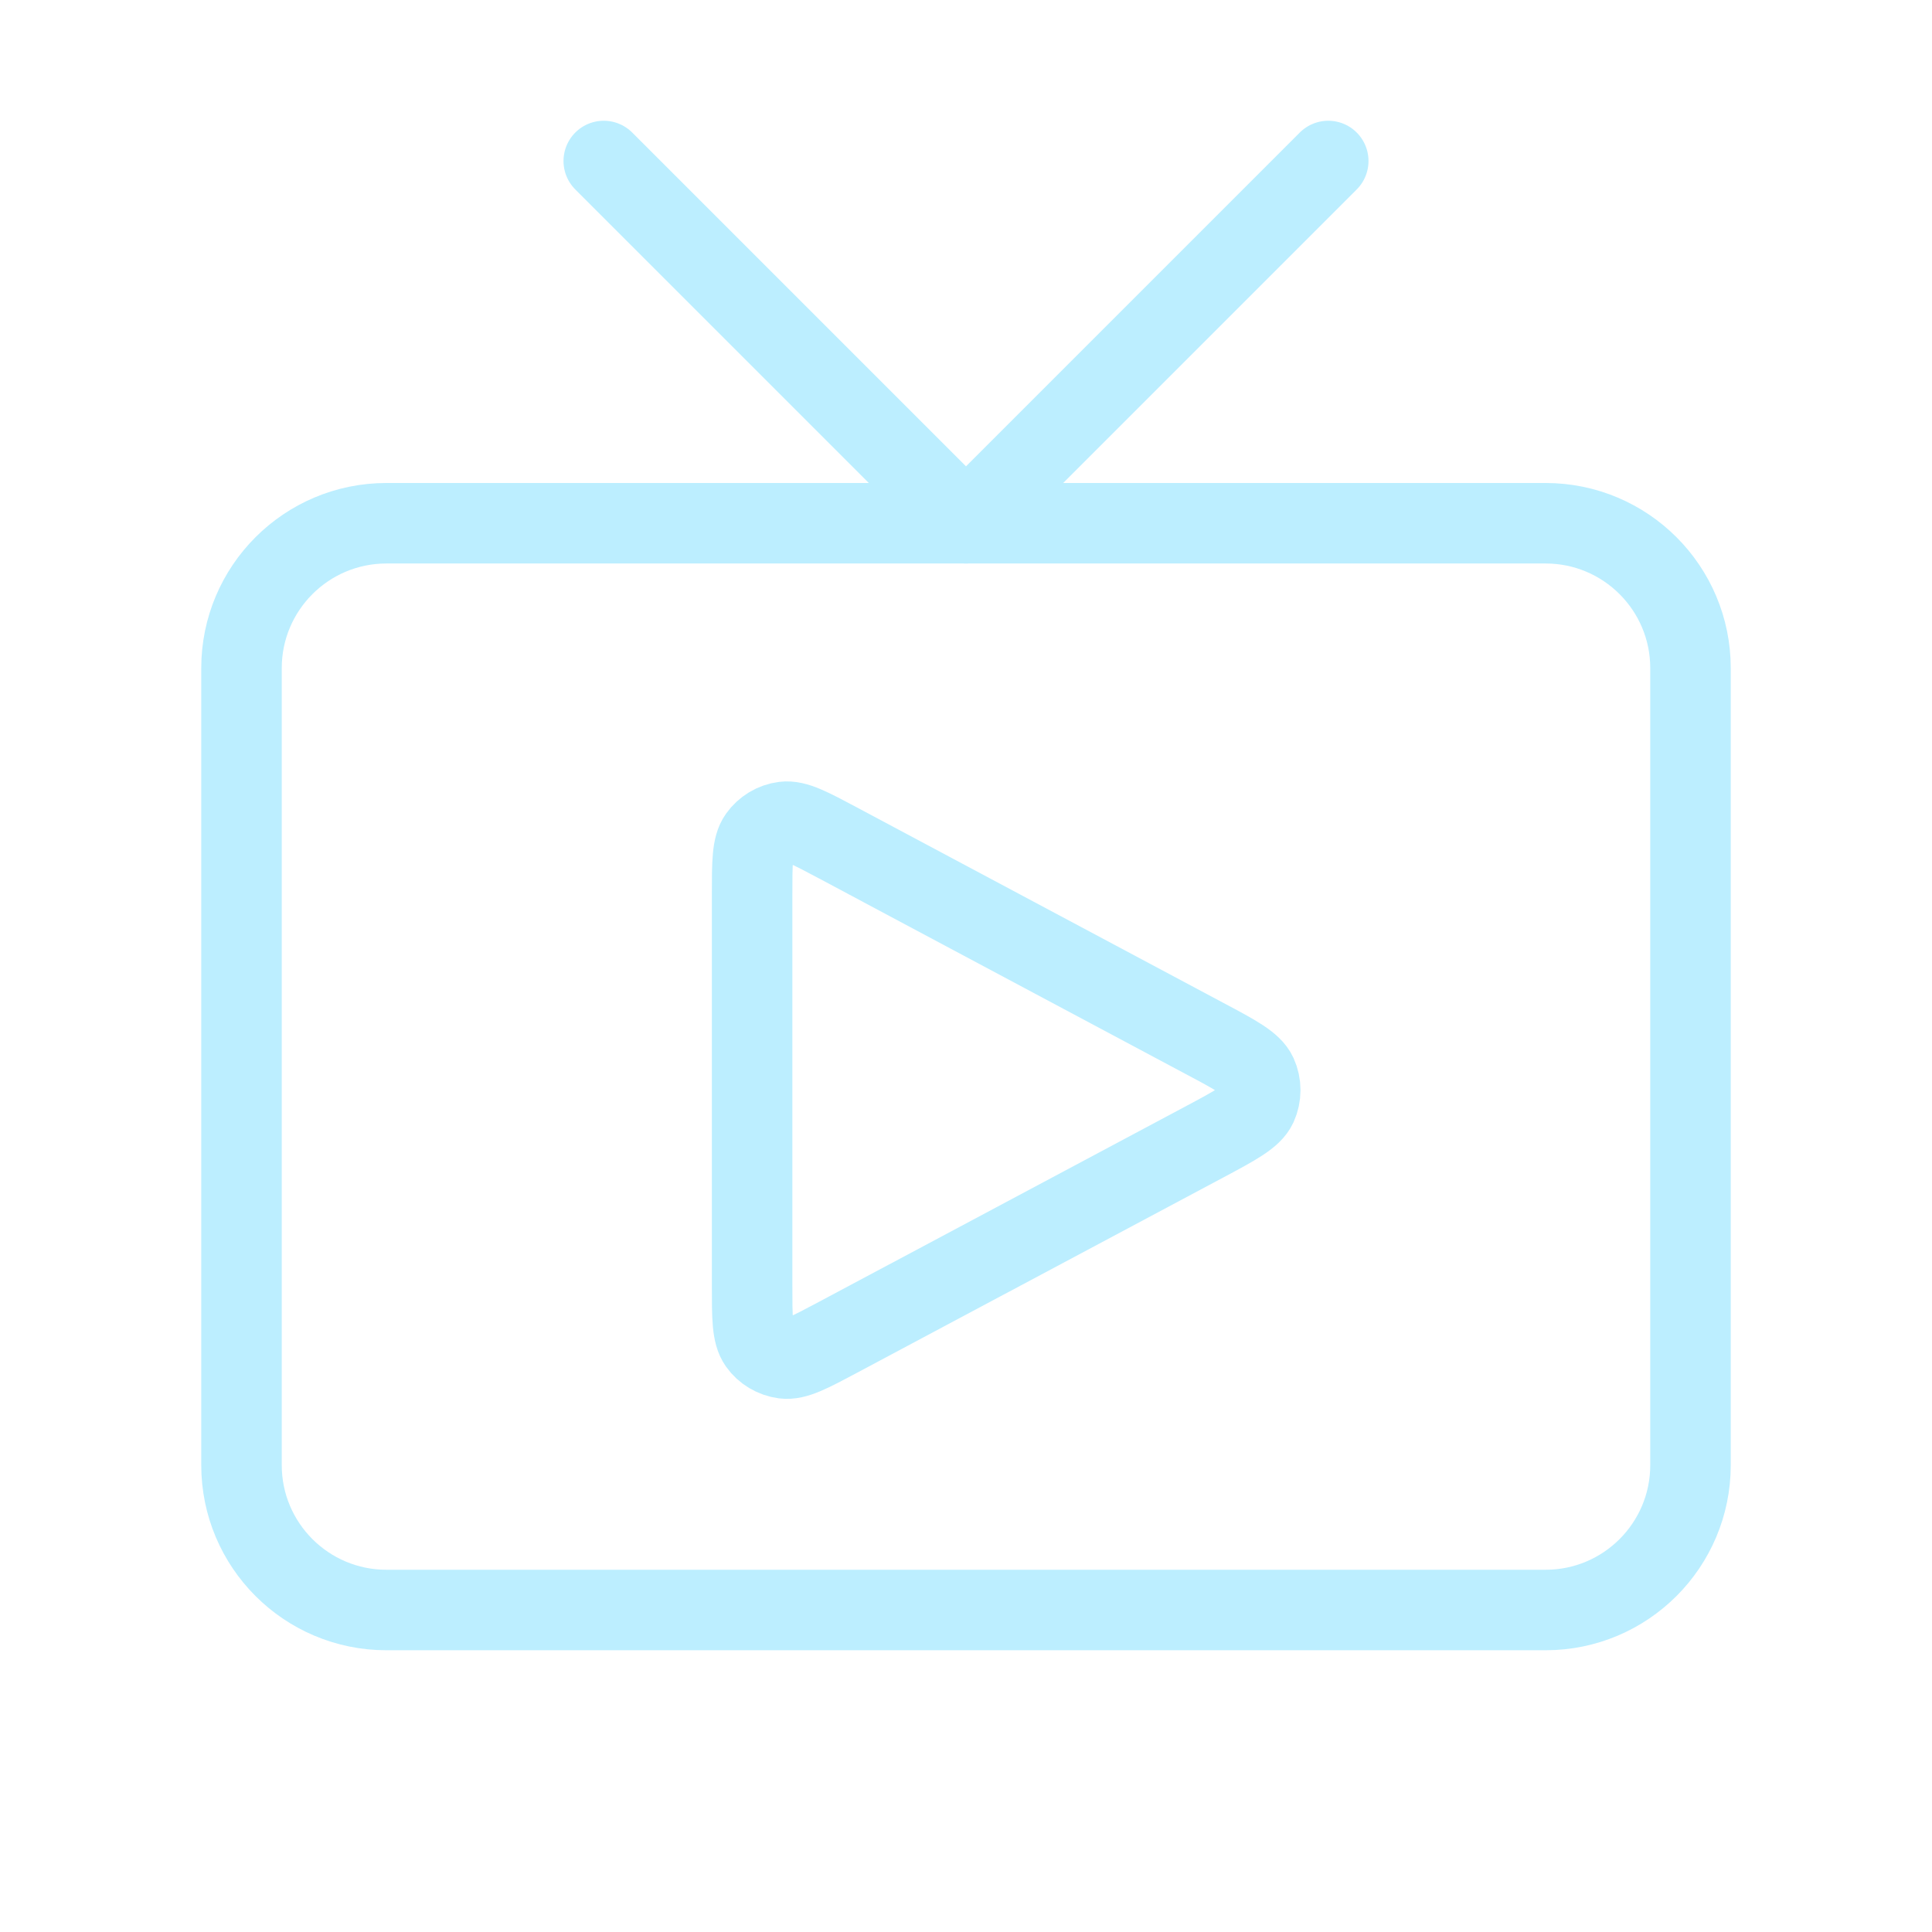 <svg width="24" height="24" viewBox="0 0 24 24" fill="none" xmlns="http://www.w3.org/2000/svg">
<path d="M19.2 6.5H4.8C3.806 6.5 3 7.306 3 8.3V18.2C3 19.194 3.806 20 4.8 20H19.2C20.194 20 21 19.194 21 18.2V8.3C21 7.306 20.194 6.5 19.2 6.5Z" stroke="#BCEEFF" stroke-linecap="round" stroke-linejoin="round"/>
<path d="M16.5 2L12 6.5L7.5 2" stroke="#BCEEFF" stroke-linecap="round" stroke-linejoin="round"/>
<path d="M9.343 15.969V11.116C9.343 10.715 9.343 10.515 9.427 10.397C9.463 10.346 9.51 10.303 9.564 10.27C9.617 10.238 9.677 10.217 9.74 10.209C9.884 10.191 10.06 10.285 10.413 10.473L14.963 12.9L14.965 12.901C15.355 13.108 15.55 13.213 15.614 13.351C15.669 13.472 15.669 13.612 15.614 13.733C15.55 13.871 15.354 13.976 14.963 14.185L10.413 16.611C10.06 16.799 9.884 16.893 9.74 16.875C9.678 16.867 9.618 16.846 9.564 16.814C9.51 16.782 9.463 16.739 9.427 16.688C9.343 16.569 9.343 16.369 9.343 15.969Z" stroke="#BCEEFF" stroke-linecap="round" stroke-linejoin="round"/>
</svg>
